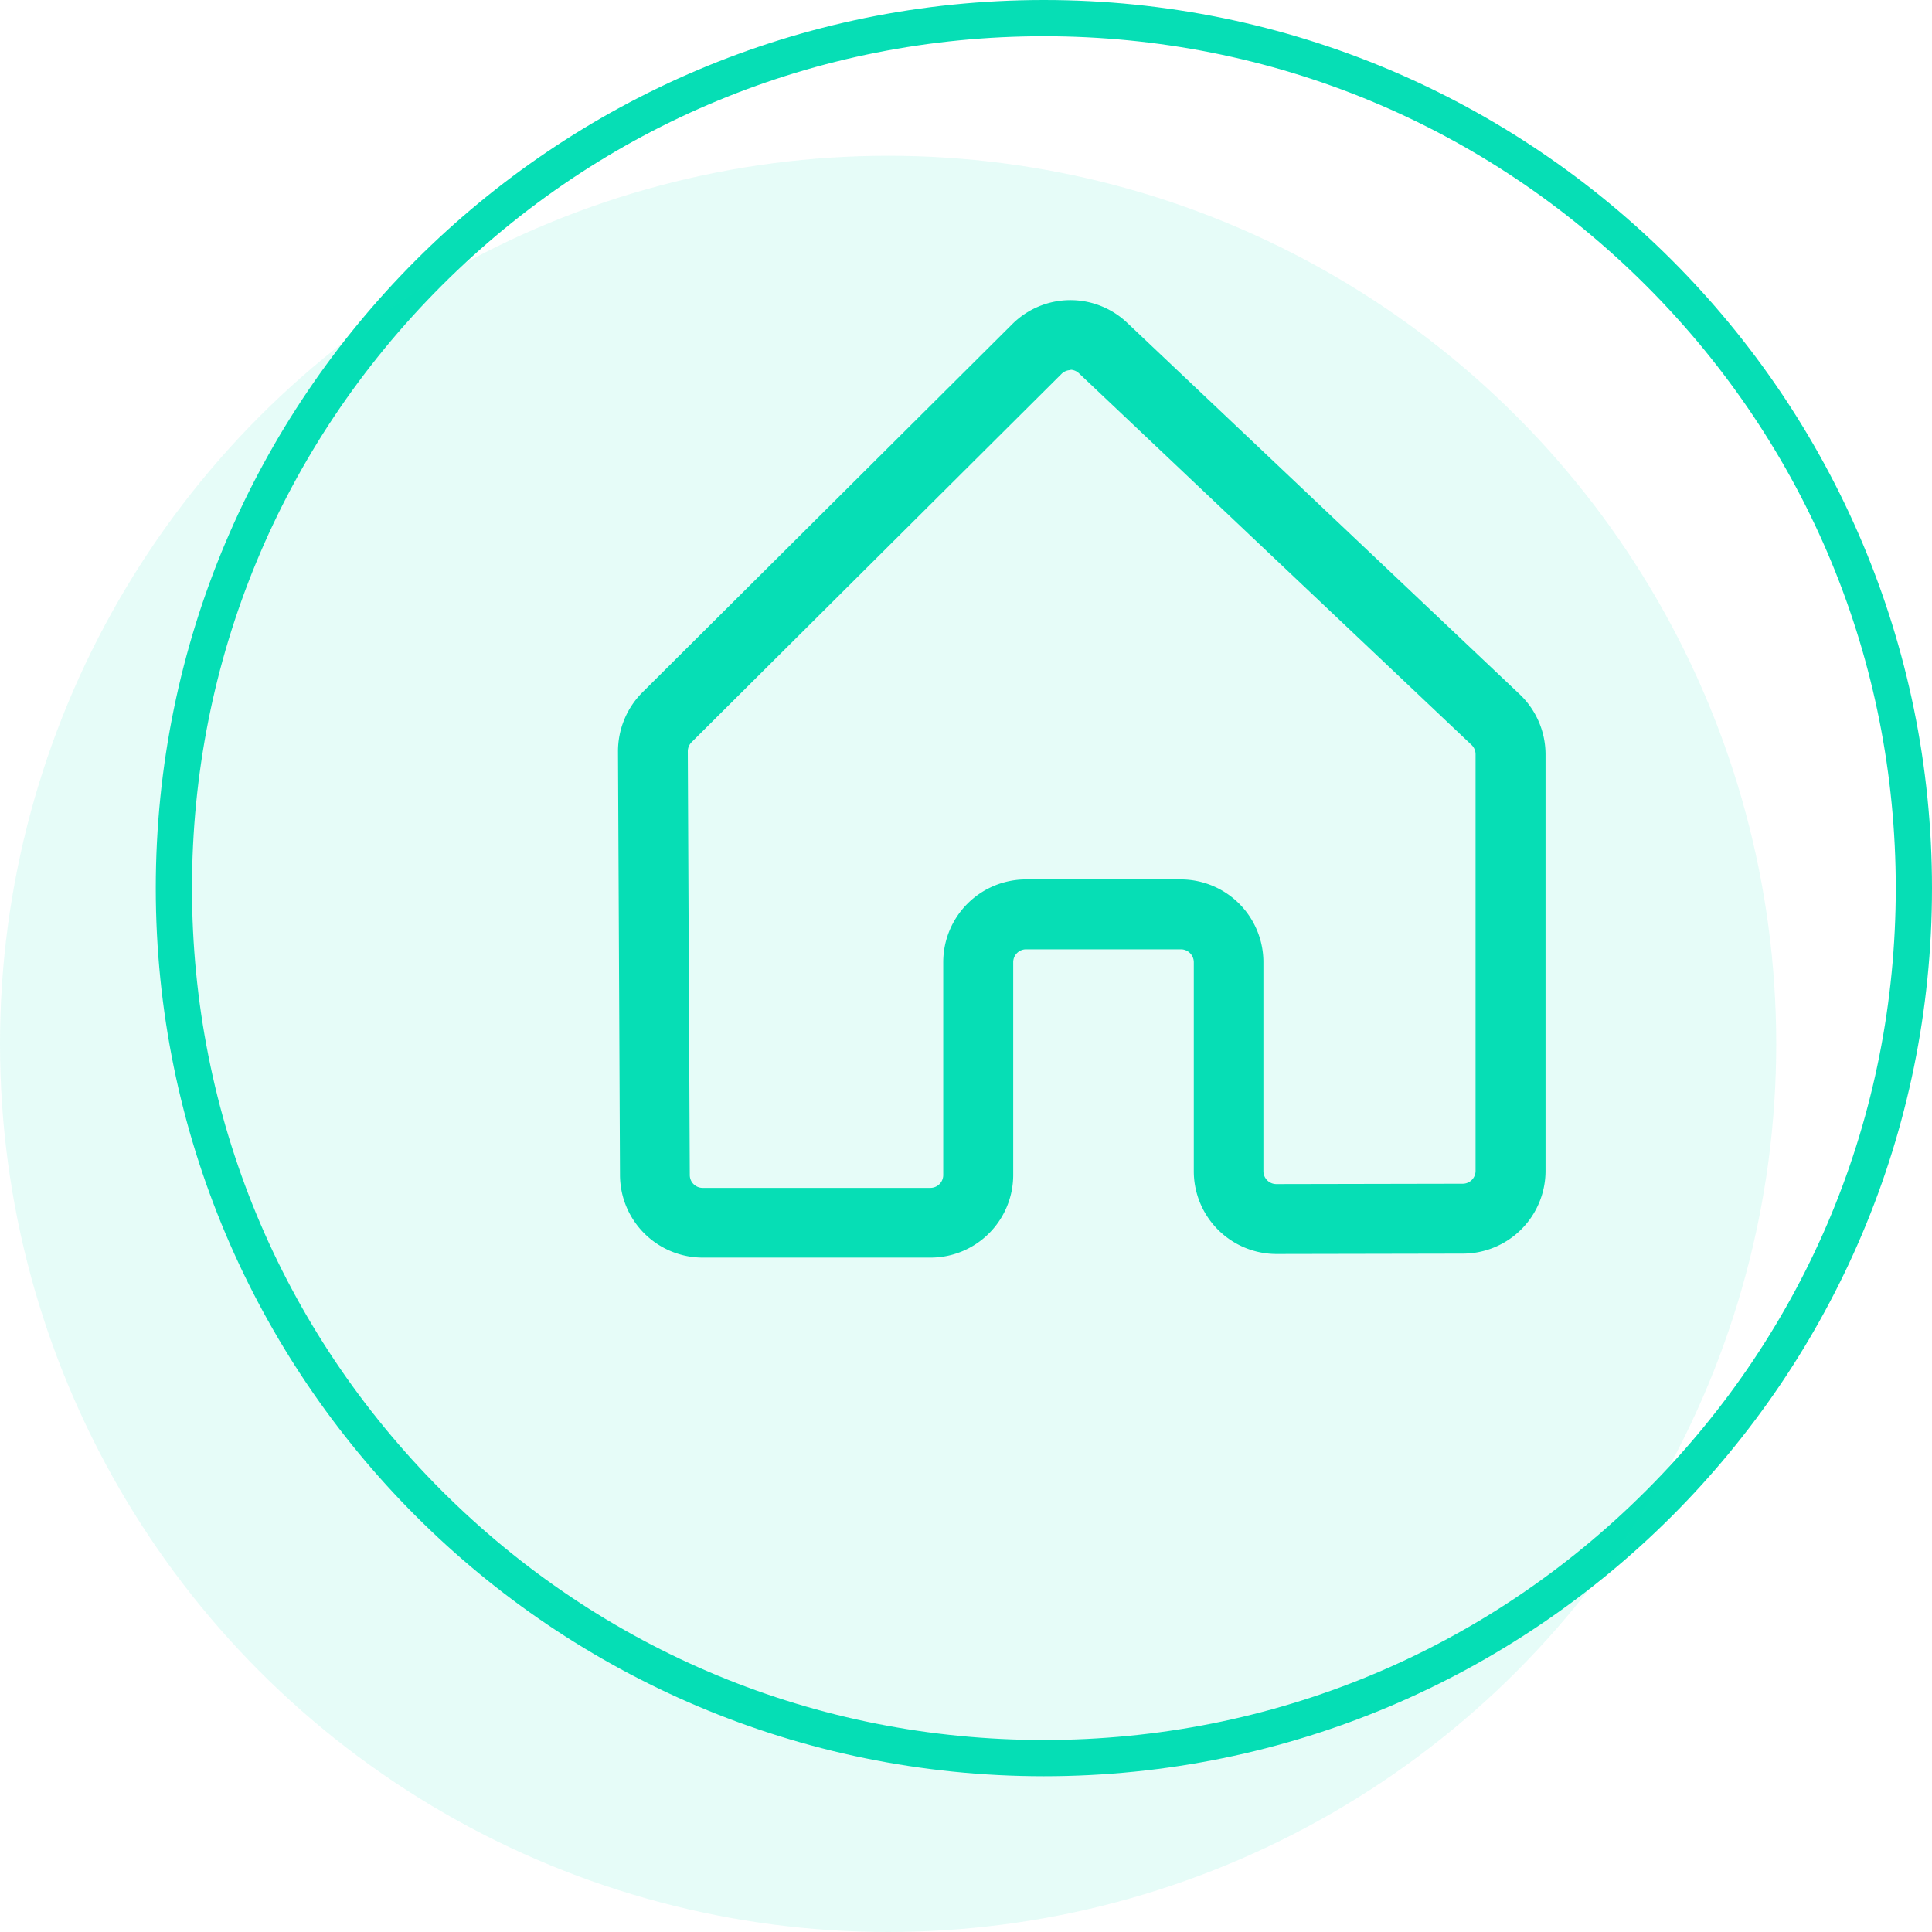 <svg xmlns="http://www.w3.org/2000/svg" width="32" height="32" viewBox="0 0 32 32">
  <g id="Home" transform="translate(-15 -127)">
    <g id="Group_18424" data-name="Group 18424" transform="translate(15 127)">
      <g id="Path_40391" data-name="Path 40391" transform="translate(2.58)" fill="none">
        <path d="M14.71,0A14.71,14.71,0,1,1,0,14.71,14.71,14.71,0,0,1,14.71,0Z" stroke="none"/>
        <path d="M 14.71 0.6 C 10.941 0.6 7.398 2.068 4.733 4.733 C 2.068 7.398 0.6 10.941 0.6 14.71 C 0.6 18.479 2.068 22.022 4.733 24.687 C 7.398 27.353 10.941 28.82 14.71 28.82 C 18.479 28.82 22.022 27.353 24.687 24.687 C 27.353 22.022 28.82 18.479 28.82 14.71 C 28.82 10.941 27.353 7.398 24.687 4.733 C 22.022 2.068 18.479 0.6 14.71 0.6 M 14.71 -3.814697265625e-06 C 22.834 -3.814697265625e-06 29.42 6.586 29.42 14.71 C 29.42 22.834 22.834 29.42 14.71 29.42 C 6.586 29.42 -3.814697265625e-06 22.834 -3.814697265625e-06 14.71 C -3.814697265625e-06 6.586 6.586 -3.814697265625e-06 14.71 -3.814697265625e-06 Z" stroke="none" fill="#06deb5"/>
      </g>
      <circle id="Ellipse_1643" data-name="Ellipse 1643" cx="14.71" cy="14.71" r="14.71" transform="translate(0 2.58)" fill="#06deb5" opacity="0.1"/>
    </g>
    <path id="Path_40184" data-name="Path 40184" d="M111.44,970.006h-3.772a1.372,1.372,0,0,1-1.37-1.362l-.033-7.019a1.381,1.381,0,0,1,.4-.977l6.127-6.1a1.365,1.365,0,0,1,1.908-.024l6.5,6.152a1.375,1.375,0,0,1,.428.995v6.9a1.372,1.372,0,0,1-1.366,1.369l-3.09.006h0a1.371,1.371,0,0,1-1.37-1.369l0-3.465a.214.214,0,0,0-.213-.212h-2.565a.213.213,0,0,0-.213.213v3.527A1.37,1.37,0,0,1,111.44,970.006Zm2.321-14.7a.215.215,0,0,0-.15.063l-6.127,6.1a.214.214,0,0,0-.063.152l.033,7.019a.213.213,0,0,0,.213.211h3.772a.213.213,0,0,0,.213-.213v-3.527a1.371,1.371,0,0,1,1.369-1.369h2.565a1.371,1.371,0,0,1,1.369,1.367l0,3.466a.214.214,0,0,0,.213.213h0l3.089-.006a.213.213,0,0,0,.212-.213v-6.9a.214.214,0,0,0-.066-.154l-6.5-6.153A.216.216,0,0,0,113.761,955.3Z" transform="translate(-81.029 -822.176)" fill="#06deb5"/>
  </g>
</svg>
